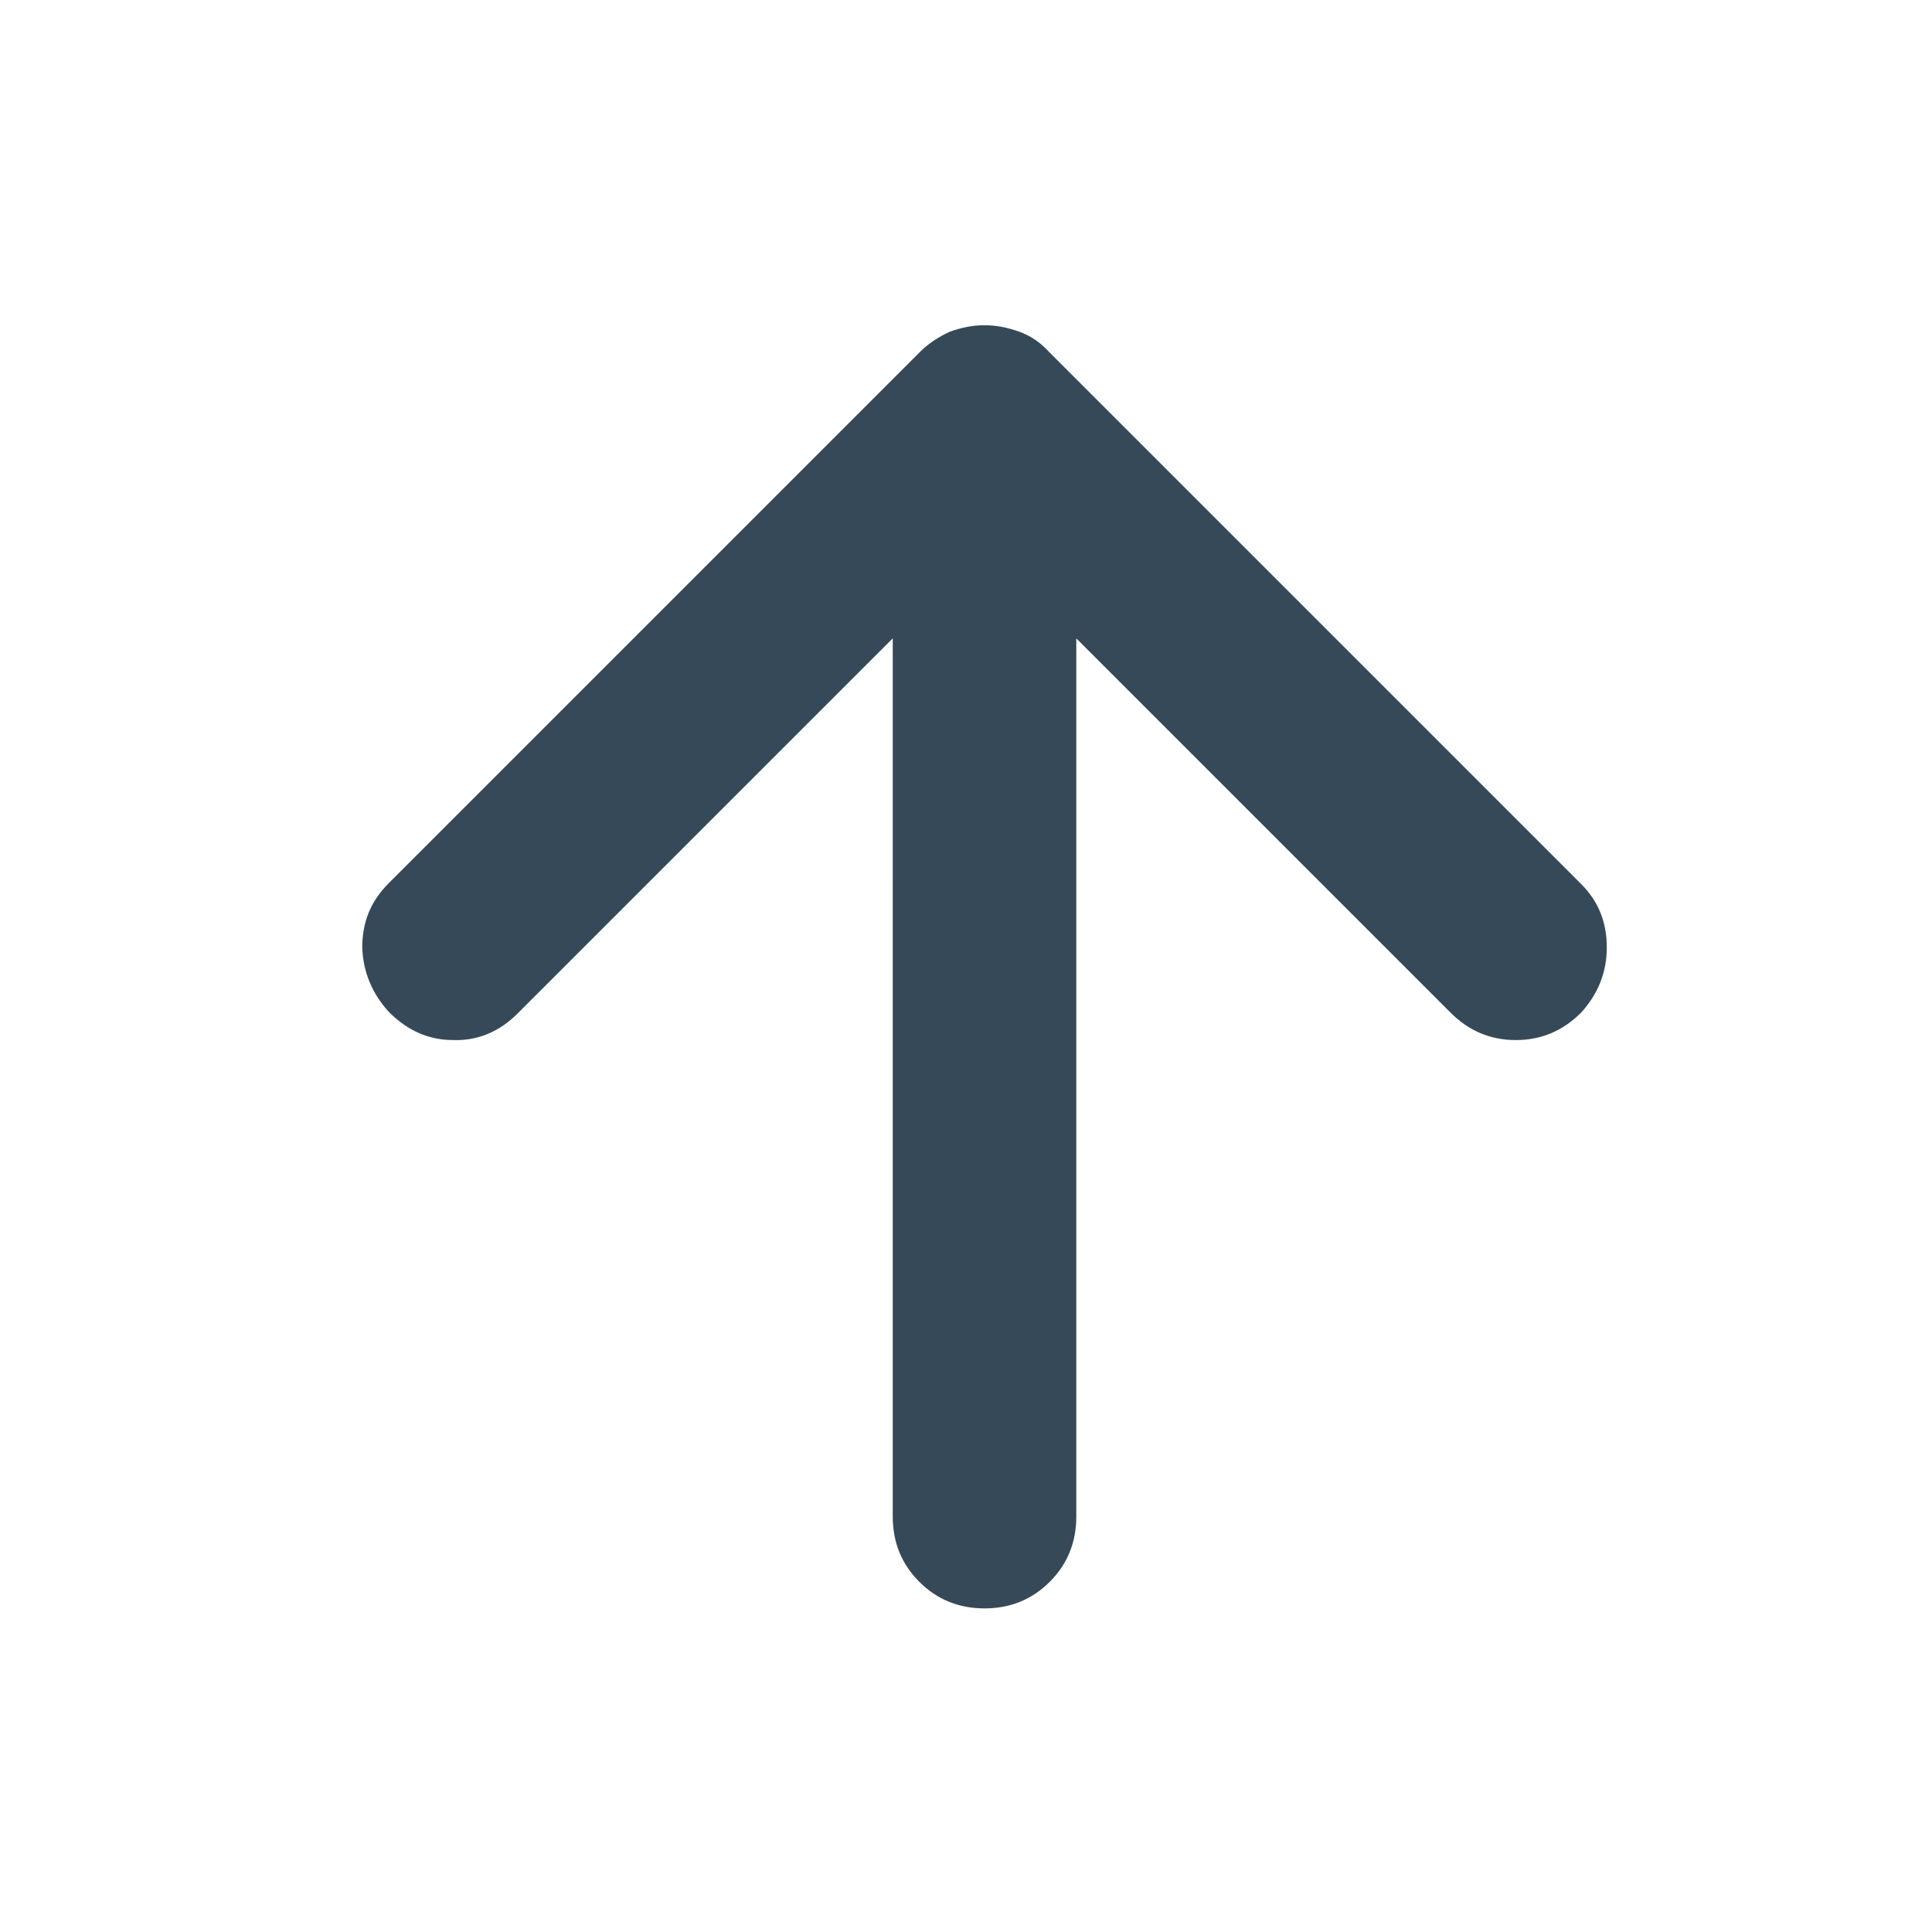 <?xml version="1.0" encoding="UTF-8"?><svg id="Layer_1" xmlns="http://www.w3.org/2000/svg" viewBox="0 0 24 24"><defs><style>.cls-1{fill:#364958;stroke-width:0px;}</style></defs><path class="cls-1" d="m11.1,7.92l-4.67,4.67c-.23.23-.5.34-.8.33-.31,0-.57-.12-.8-.35-.21-.23-.32-.5-.33-.8,0-.31.1-.57.33-.8l6.6-6.6c.11-.11.24-.19.37-.25.14-.05.28-.08.43-.08.15,0,.29.03.43.08.14.05.26.13.37.25l6.61,6.61c.22.22.32.48.32.79s-.11.58-.32.81c-.23.23-.5.34-.81.34s-.58-.11-.81-.34l-4.65-4.65v10.91c0,.32-.11.59-.33.81-.22.22-.49.33-.81.33-.32,0-.59-.11-.81-.33-.22-.22-.33-.49-.33-.81V7.92Z"/></svg>